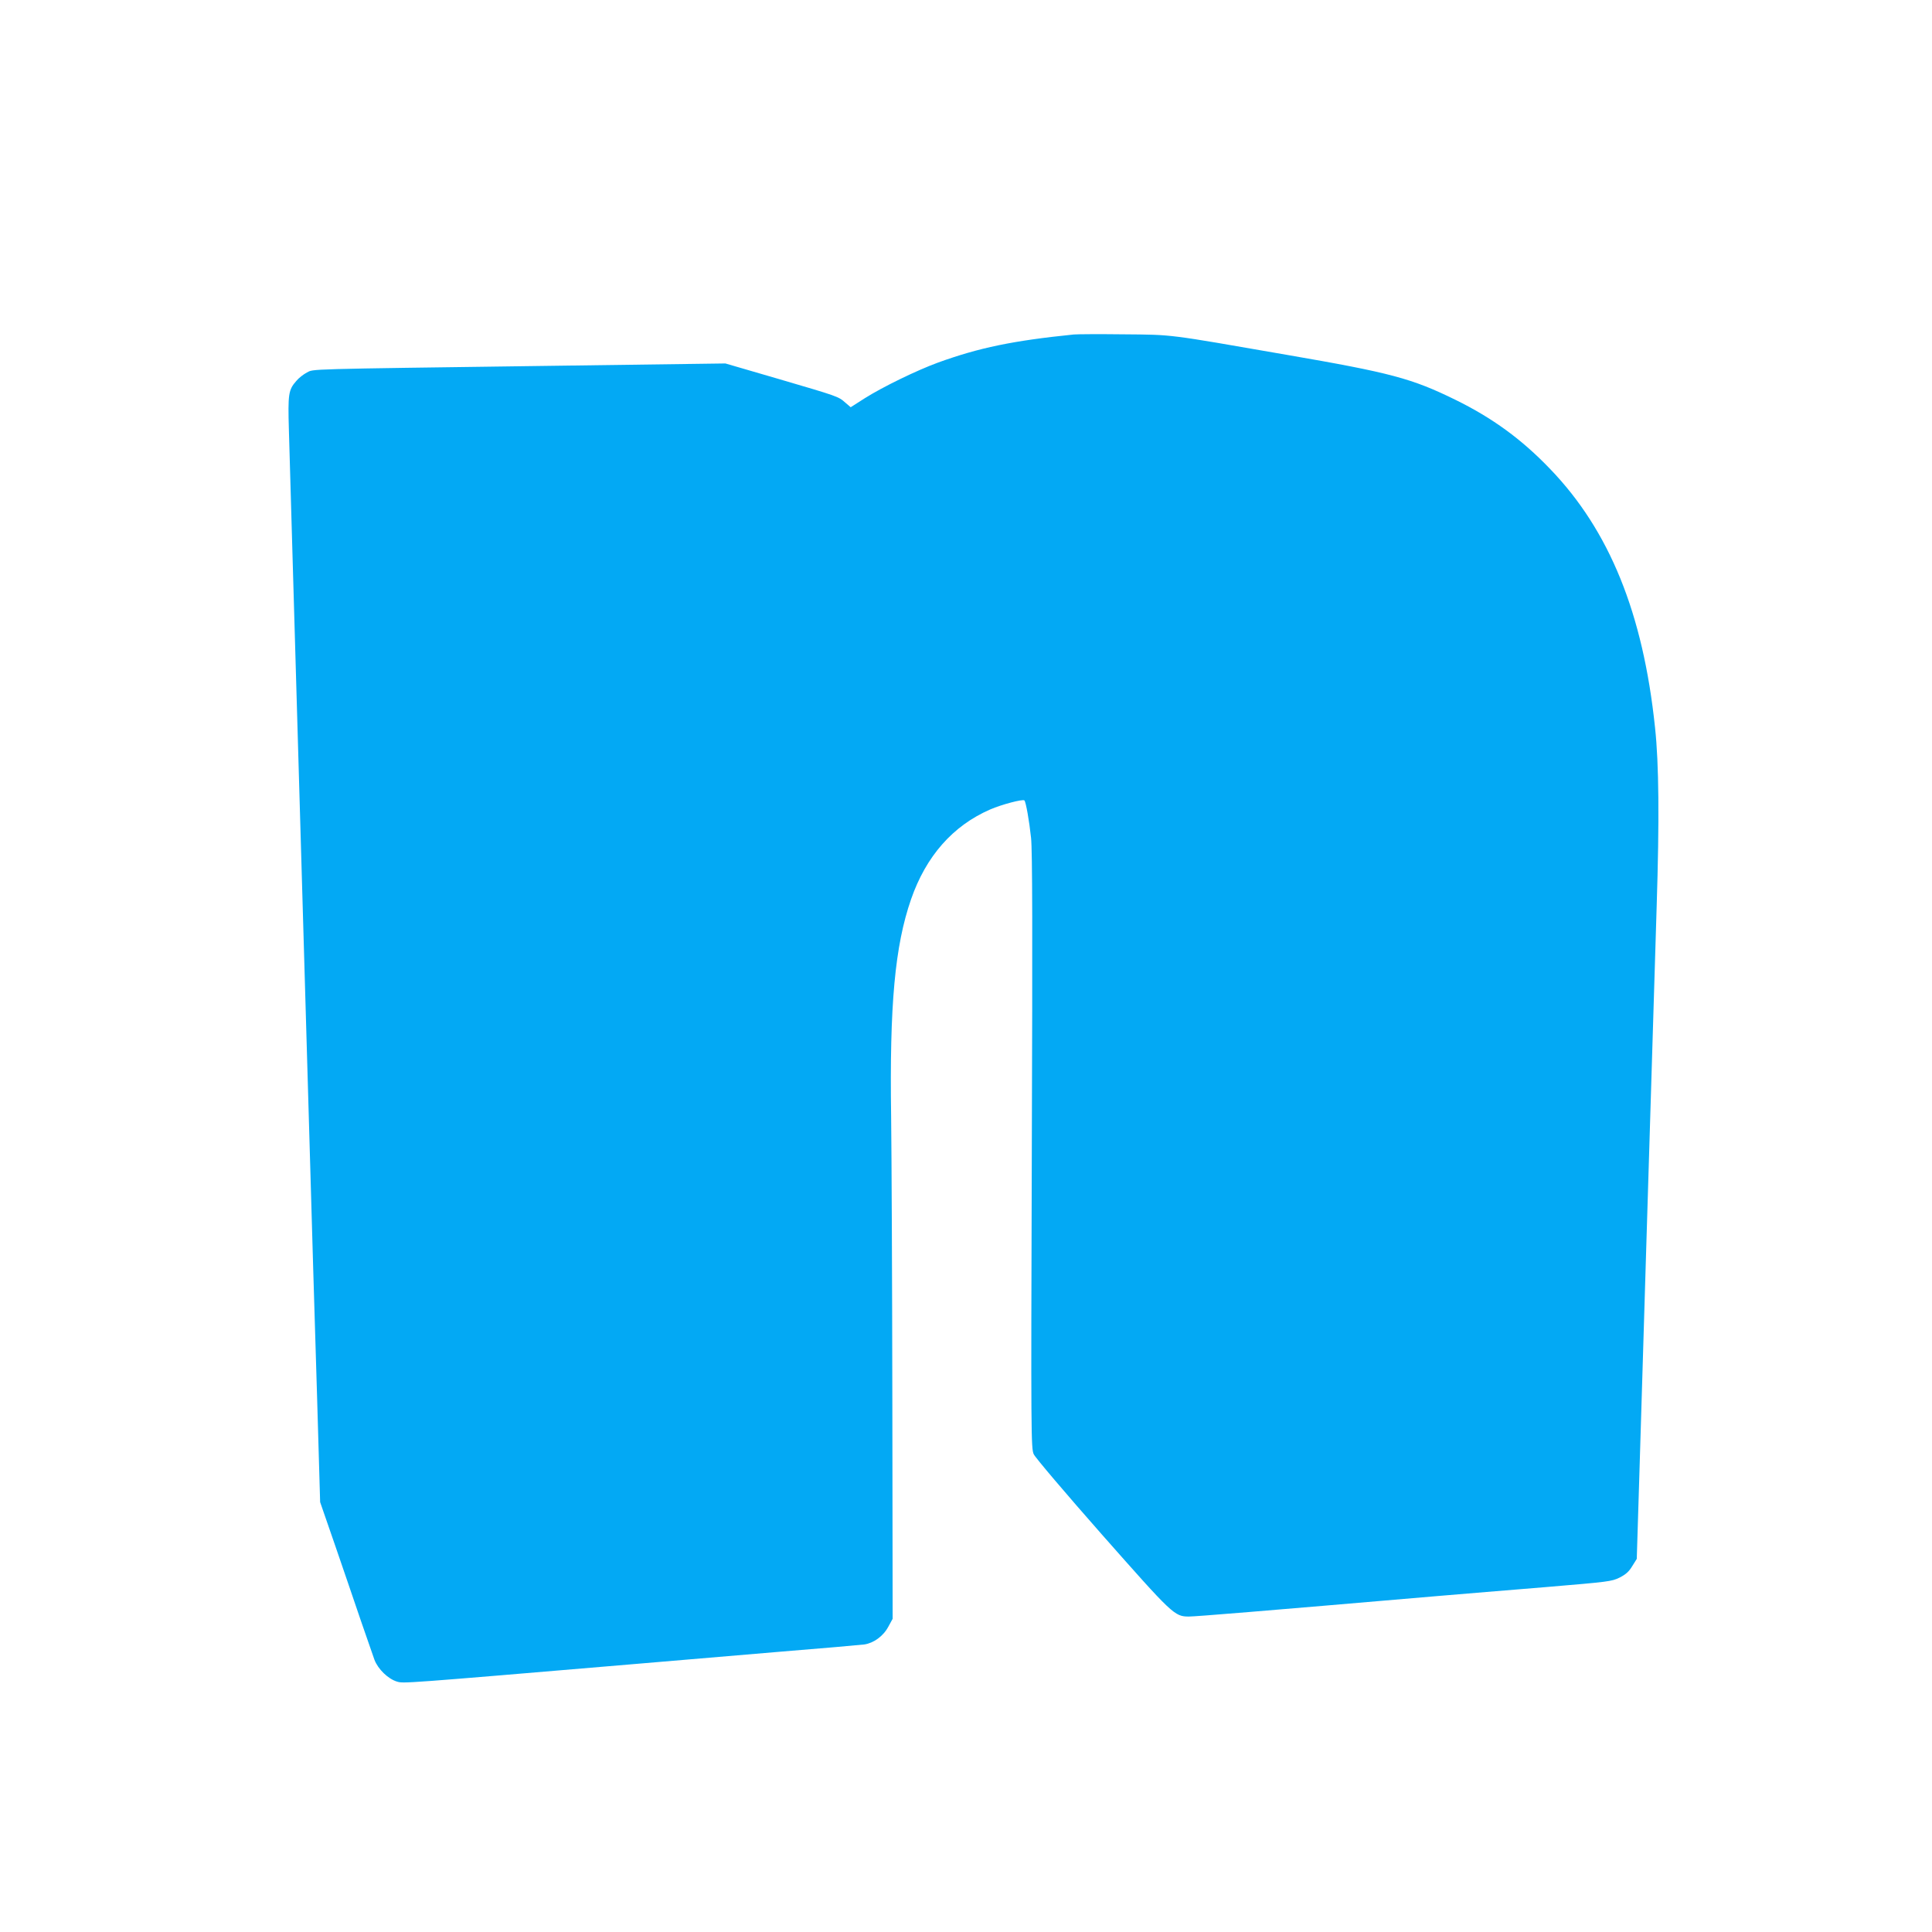 <?xml version="1.0" standalone="no"?>
<!DOCTYPE svg PUBLIC "-//W3C//DTD SVG 20010904//EN"
 "http://www.w3.org/TR/2001/REC-SVG-20010904/DTD/svg10.dtd">
<svg version="1.0" xmlns="http://www.w3.org/2000/svg"
 width="1280pt" height="1280pt" viewBox="0 0 1280 1280"
 preserveAspectRatio="xMidYMid meet">
<g transform="translate(0,1280) scale(0.1,-0.1)"
fill="#03a9f4" stroke="none">
<path d="M7115 10584 c-405 -41 -629 -88 -900 -186 -142 -52 -364 -160 -485
-236 l-94 -60 -35 30 c-47 42 -50 42 -445 158 l-350 102 -1180 -16 c-1634 -22
-1544 -20 -1593 -44 -22 -12 -54 -36 -70 -56 -52 -59 -56 -86 -49 -325 3 -119
15 -524 26 -901 66 -2269 93 -3204 115 -3965 8 -286 17 -596 20 -690 3 -93 15
-480 26 -858 l20 -689 99 -286 c54 -158 131 -381 170 -497 40 -115 81 -233 91
-262 24 -62 90 -126 149 -144 44 -13 31 -14 1570 116 223 19 648 55 945 80
297 24 559 47 581 50 62 9 126 55 159 117 l29 53 -2 1450 c-1 797 -5 1641 -8
1875 -11 744 25 1133 132 1442 99 285 276 487 524 595 76 33 216 70 227 60 10
-11 32 -135 44 -248 9 -85 10 -611 5 -2079 -6 -1891 -5 -1967 13 -2005 10 -22
212 -260 450 -530 471 -533 482 -545 578 -545 46 0 472 35 1638 135 160 13
486 41 725 60 416 35 437 37 490 63 41 21 62 39 84 76 l30 48 17 551 c9 304
20 644 23 757 3 113 13 426 21 695 8 270 24 785 35 1145 11 360 27 891 36
1180 18 570 15 940 -11 1180 -79 756 -302 1306 -697 1715 -187 195 -381 336
-623 455 -291 143 -429 180 -1125 300 -795 138 -743 132 -1075 135 -159 2
-308 1 -330 -1z"/>
</g>
</svg>
